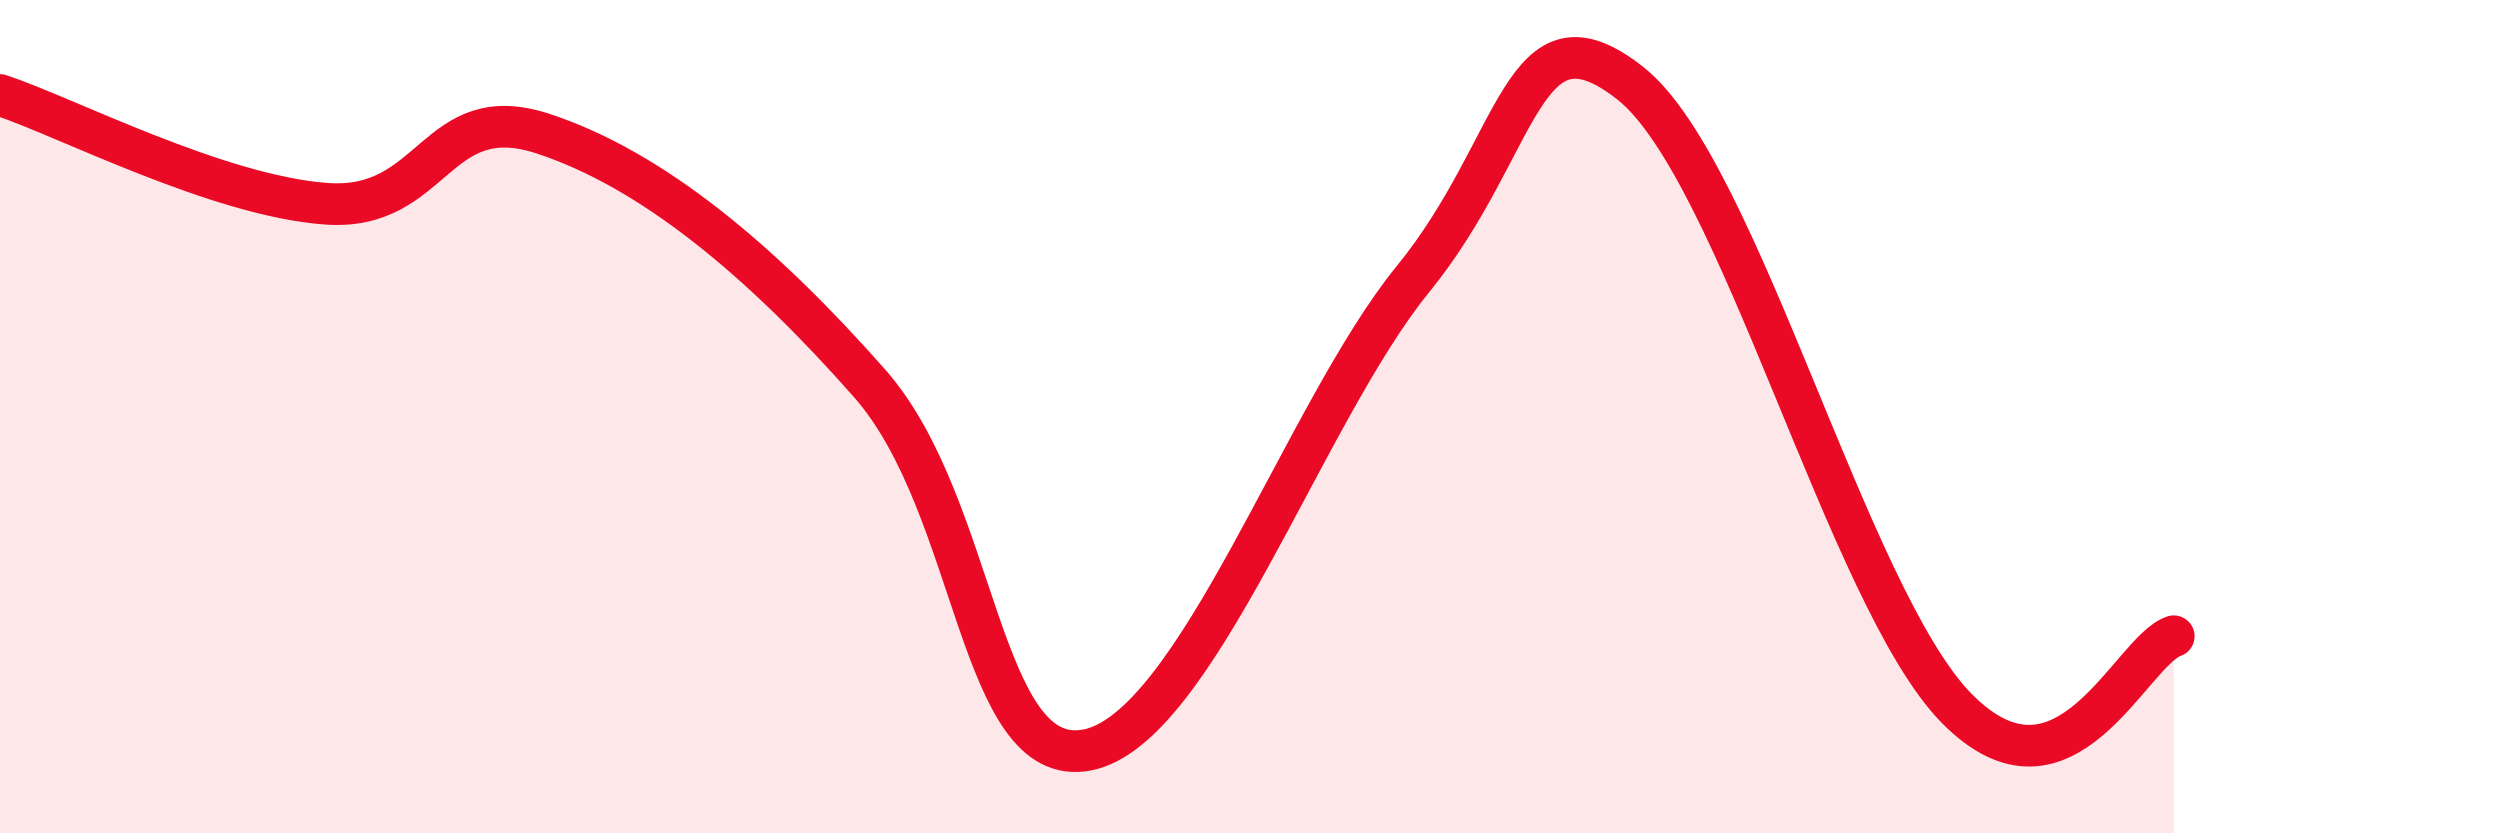 
    <svg width="60" height="20" viewBox="0 0 60 20" xmlns="http://www.w3.org/2000/svg">
      <path
        d="M 0,2.28 C 1.57,2.8 5.22,4.7 7.83,4.89 C 10.44,5.08 10.43,2.35 13.04,3.21 C 15.65,4.07 18.26,6.24 20.87,9.2 C 23.48,12.16 23.48,18.5 26.09,18 C 28.7,17.5 31.3,9.9 33.91,6.7 C 36.52,3.5 36.52,-0.06 39.13,2 C 41.74,4.06 44.35,14.35 46.96,17 C 49.57,19.65 51.13,15.62 52.17,15.27L52.17 20L0 20Z"
        fill="#EB0A25"
        opacity="0.1"
        stroke-linecap="round"
        stroke-linejoin="round"
      />
      <path
        d="M 0,2.28 C 1.57,2.8 5.22,4.7 7.83,4.89 C 10.44,5.08 10.43,2.35 13.04,3.21 C 15.65,4.07 18.26,6.24 20.87,9.2 C 23.48,12.16 23.48,18.5 26.09,18 C 28.7,17.5 31.3,9.9 33.91,6.7 C 36.52,3.5 36.52,-0.06 39.13,2 C 41.74,4.06 44.35,14.35 46.96,17 C 49.57,19.65 51.13,15.62 52.17,15.27"
        stroke="#EB0A25"
        stroke-width="1"
        fill="none"
        stroke-linecap="round"
        stroke-linejoin="round"
      />
    </svg>
  